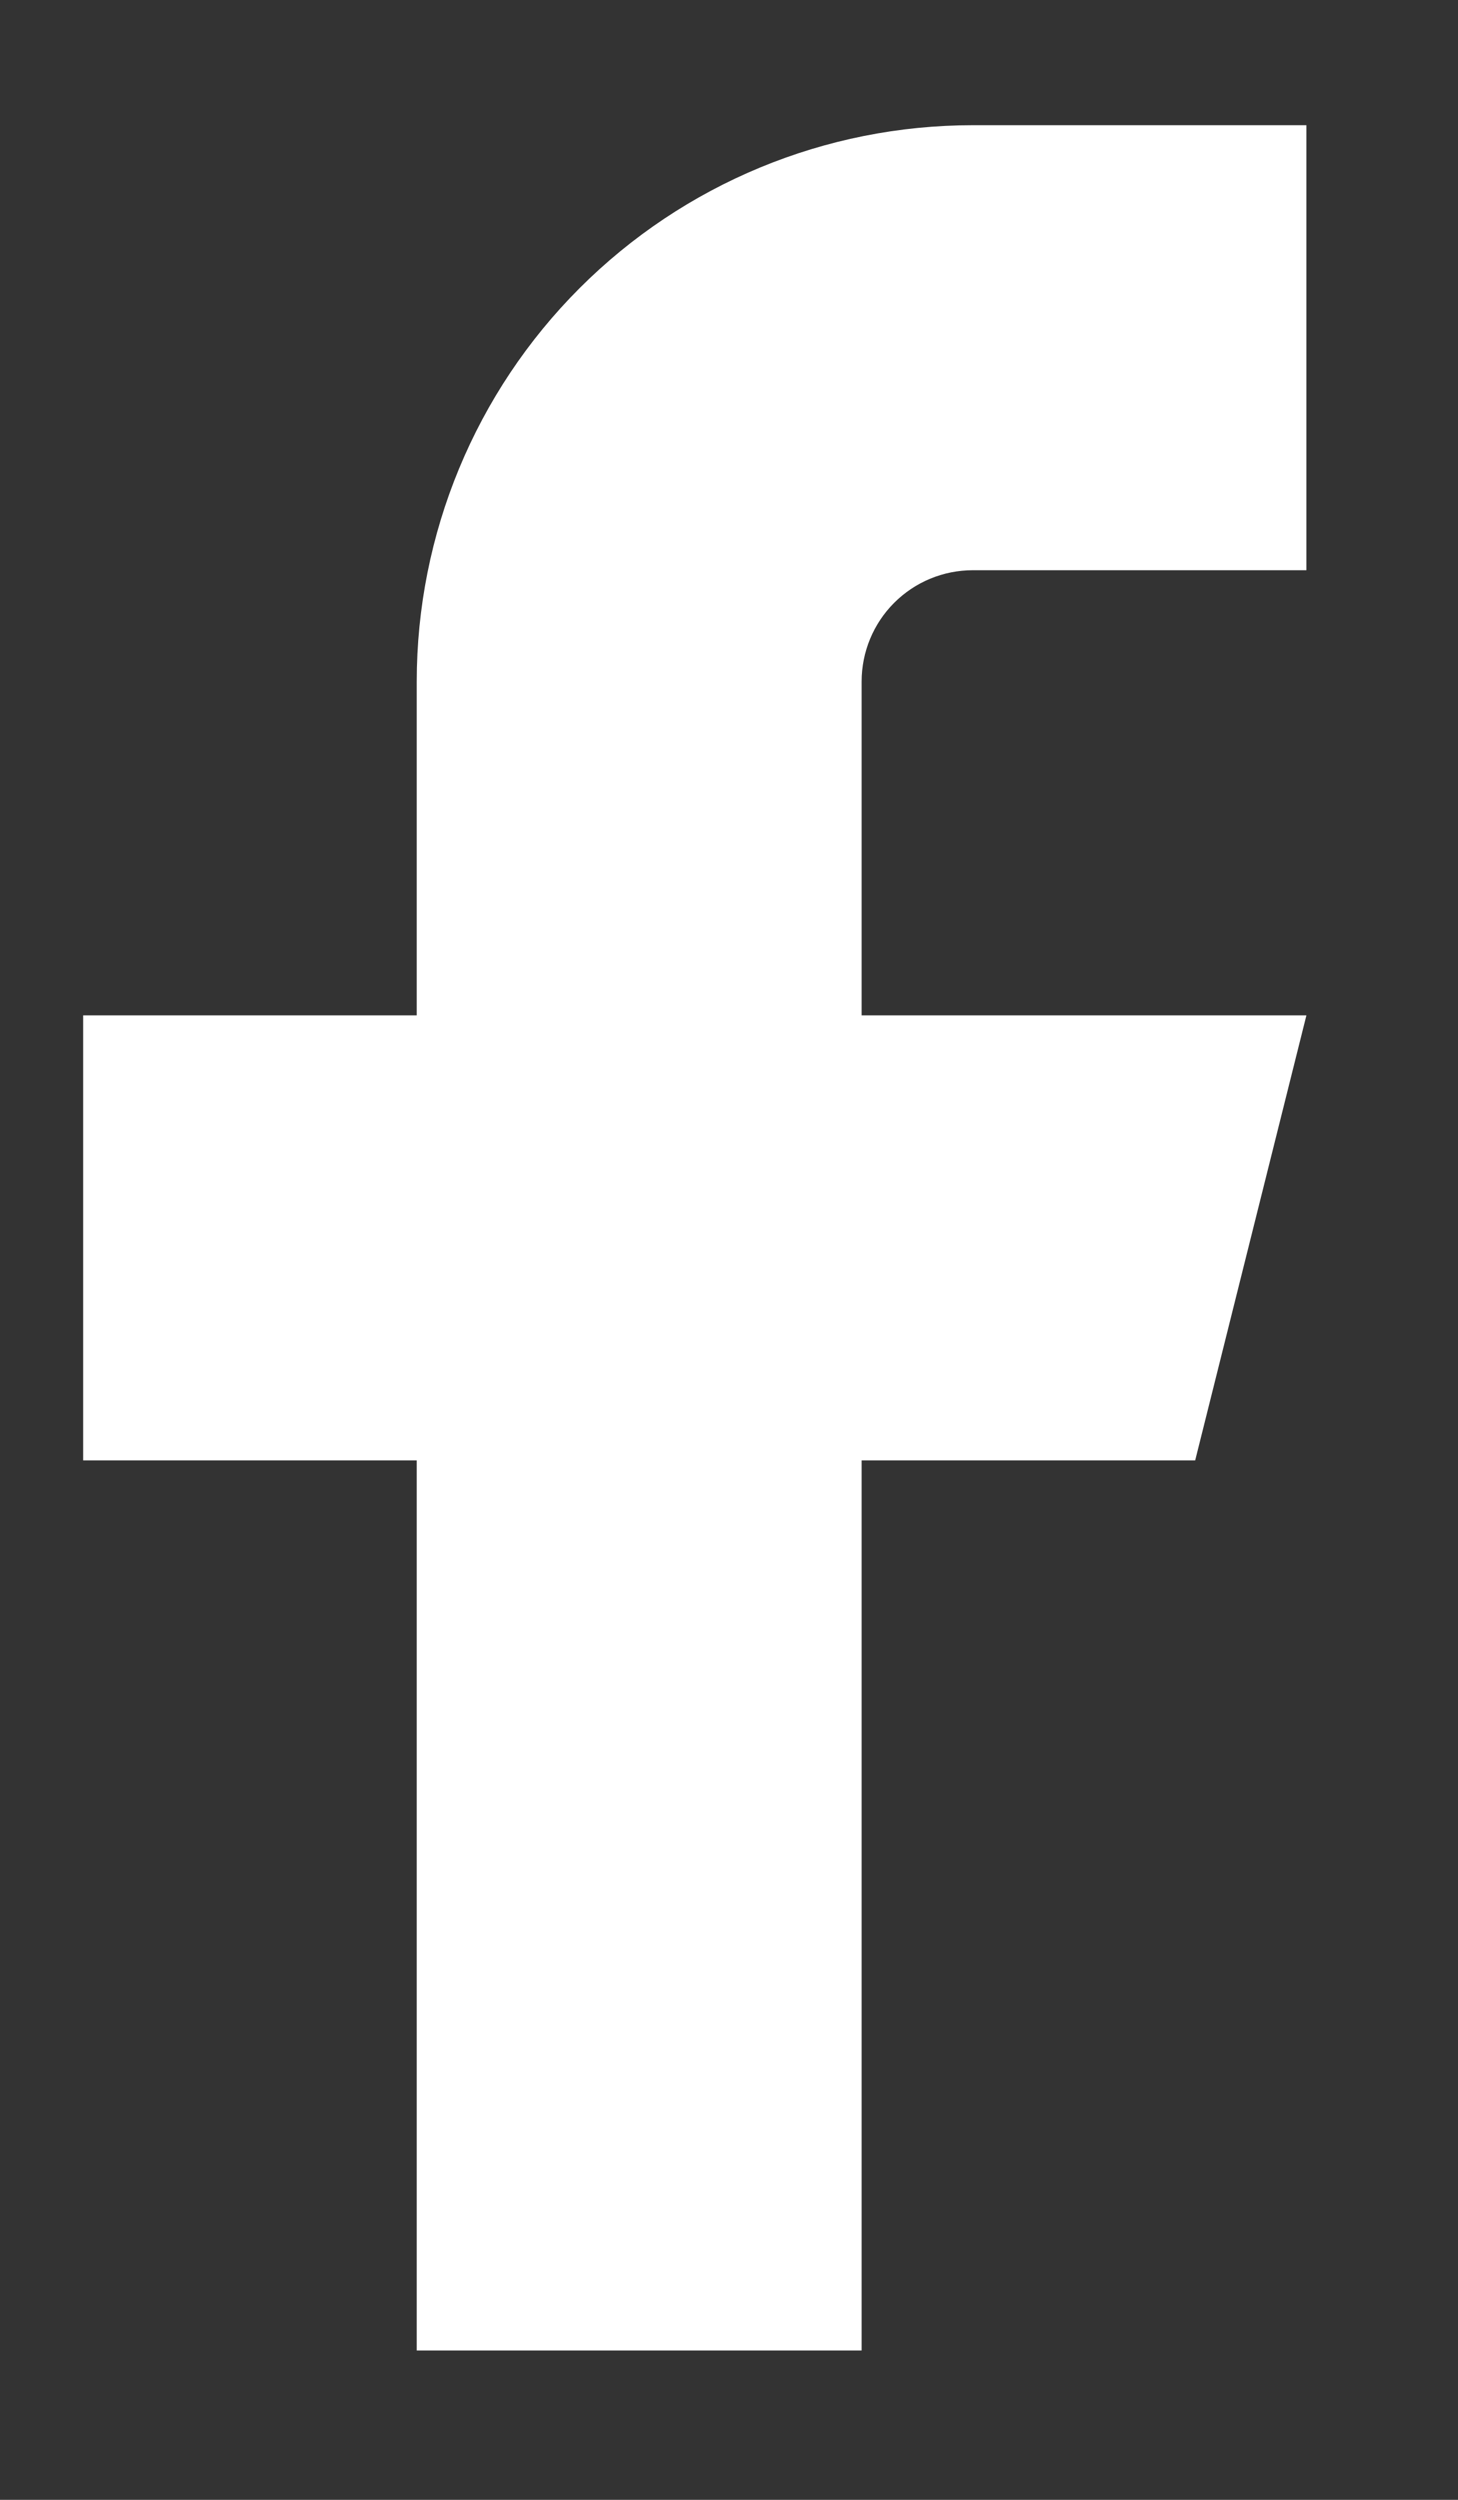 <?xml version="1.0" encoding="UTF-8" standalone="no"?>
<!DOCTYPE svg PUBLIC "-//W3C//DTD SVG 1.1//EN" "http://www.w3.org/Graphics/SVG/1.1/DTD/svg11.dtd">
<svg width="100%" height="100%" viewBox="0 0 14 24" version="1.1" xmlns="http://www.w3.org/2000/svg" xmlns:xlink="http://www.w3.org/1999/xlink" xml:space="preserve" xmlns:serif="http://www.serif.com/" style="fill-rule:evenodd;clip-rule:evenodd;stroke-linejoin:round;stroke-miterlimit:2;">
    <rect x="0" y="0" width="14" height="24" fill="#333333" stroke="none"/>
    <g id="Mesa-de-trabajo1" serif:id="Mesa de trabajo1" transform="matrix(0.547,0,0,0.819,0.451,2.112)">
        <rect x="-0.826" y="-2.58" width="24.768" height="28.896" style="fill:none;"/>
        <g transform="matrix(1.835,0,0,1.226,-0.282,-1.111)">
            <path d="M12.202,0L9.011,0C7.6,0 6.247,0.56 5.249,1.558C4.252,2.555 3.691,3.908 3.691,5.319L3.691,8.511L0.5,8.511L0.5,12.766L3.691,12.766L3.691,21.277L7.947,21.277L7.947,12.766L11.138,12.766L12.202,8.511L7.947,8.511L7.947,5.319C7.947,5.037 8.059,4.766 8.258,4.567C8.458,4.367 8.728,4.255 9.011,4.255L12.202,4.255L12.202,0Z" style="fill:white;fill-rule:nonzero;"/>
        </g>
    </g>
</svg>
